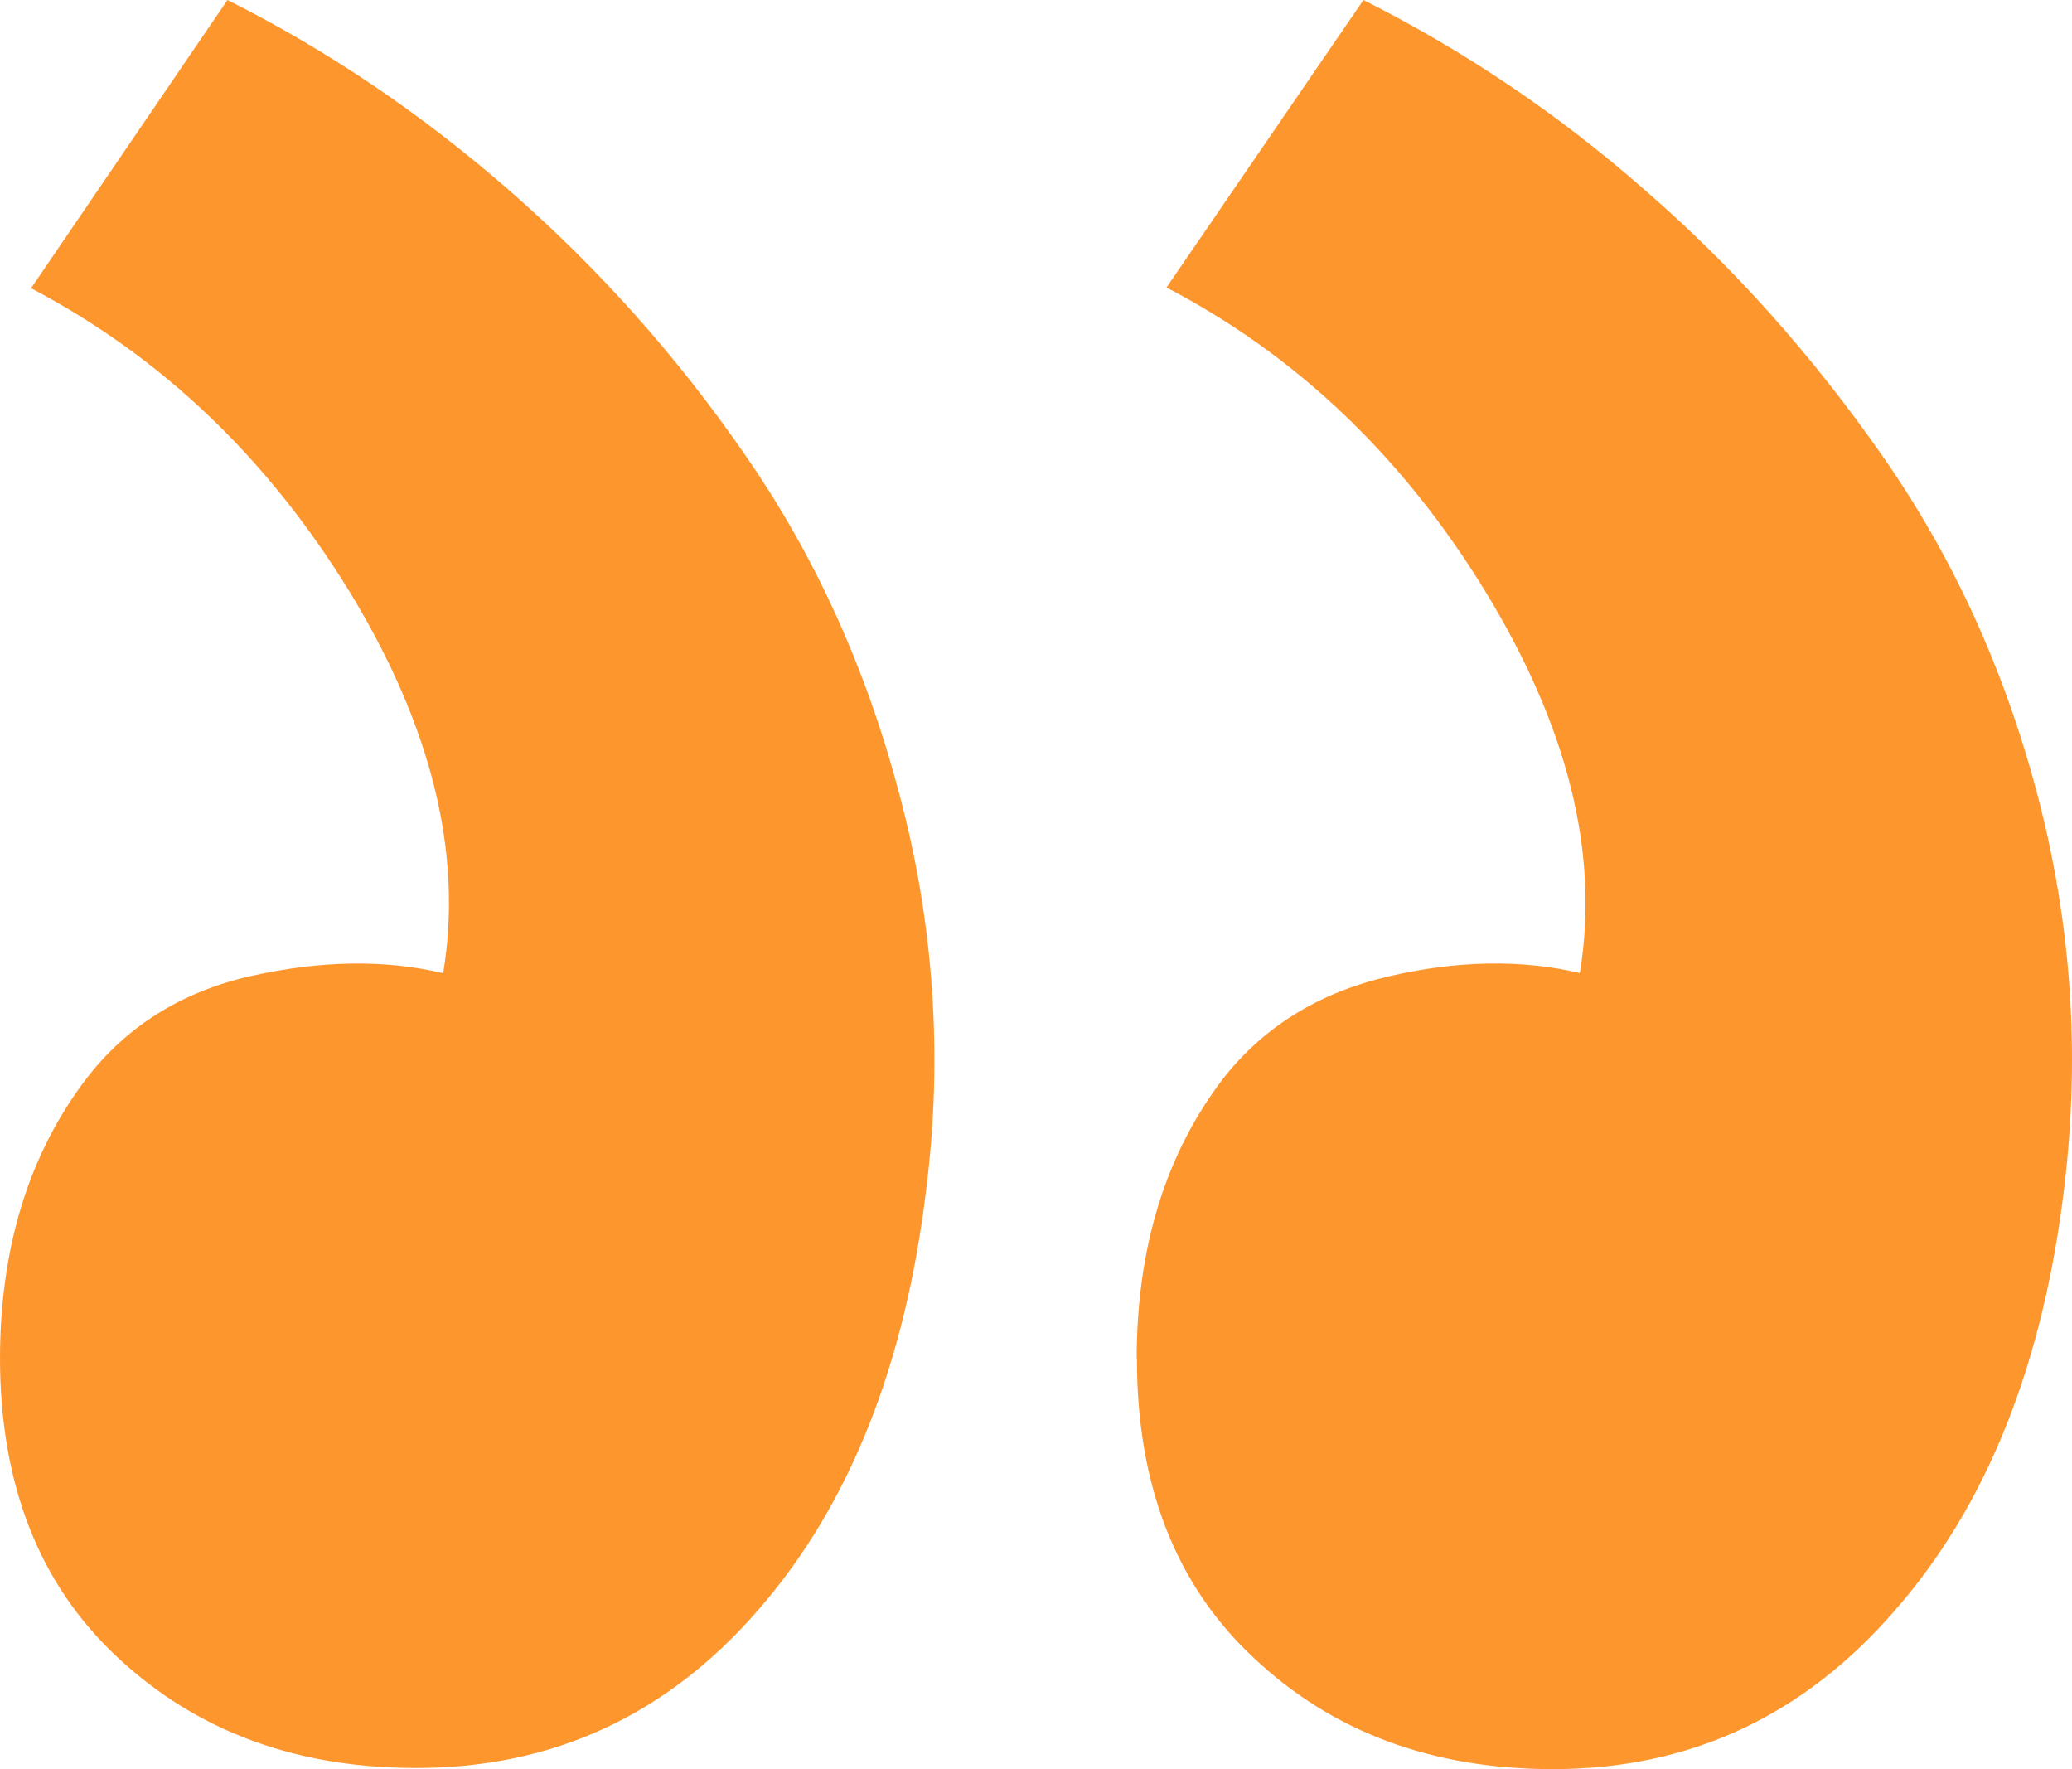 <svg xmlns="http://www.w3.org/2000/svg" width="41" height="35" viewBox="0 0 41 35" fill="none"><path d="M22.492 26.892C22.492 24.692 23.059 22.845 24.194 21.35C24.997 20.32 26.088 19.643 27.465 19.32C28.821 19 30.103 18.977 31.261 19.25C31.656 16.875 31.015 14.36 29.388 11.695C27.757 9.032 25.655 7.029 23.082 5.688L26.979 0C28.951 0.99 30.825 2.245 32.551 3.763C34.301 5.28 35.854 7.025 37.234 8.998C38.615 10.97 39.65 13.197 40.316 15.723C40.982 18.247 41.166 20.823 40.849 23.473C40.434 26.973 39.32 29.773 37.506 31.848C35.693 33.949 33.435 35 30.731 35C28.352 35 26.378 34.275 24.815 32.805C23.268 31.365 22.496 29.392 22.497 26.885L22.492 26.892ZM0 26.892C0 24.692 0.567 22.845 1.701 21.35C2.506 20.3 3.597 19.619 4.972 19.308C6.353 18.999 7.618 18.981 8.769 19.253C9.163 16.902 8.547 14.377 6.915 11.703C5.288 9.053 3.188 7.053 0.614 5.702L4.501 0C6.475 0.99 8.332 2.244 10.073 3.763C11.839 5.303 13.408 7.061 14.742 8.998C16.113 10.973 17.133 13.197 17.799 15.723C18.475 18.245 18.657 20.878 18.334 23.473C17.924 26.973 16.815 29.773 15.006 31.848C13.198 33.934 10.944 34.977 8.244 34.977C5.861 34.981 3.887 34.25 2.322 32.785C0.776 31.345 0.002 29.372 0 26.865V26.892Z" fill="#FE962E"></path></svg>